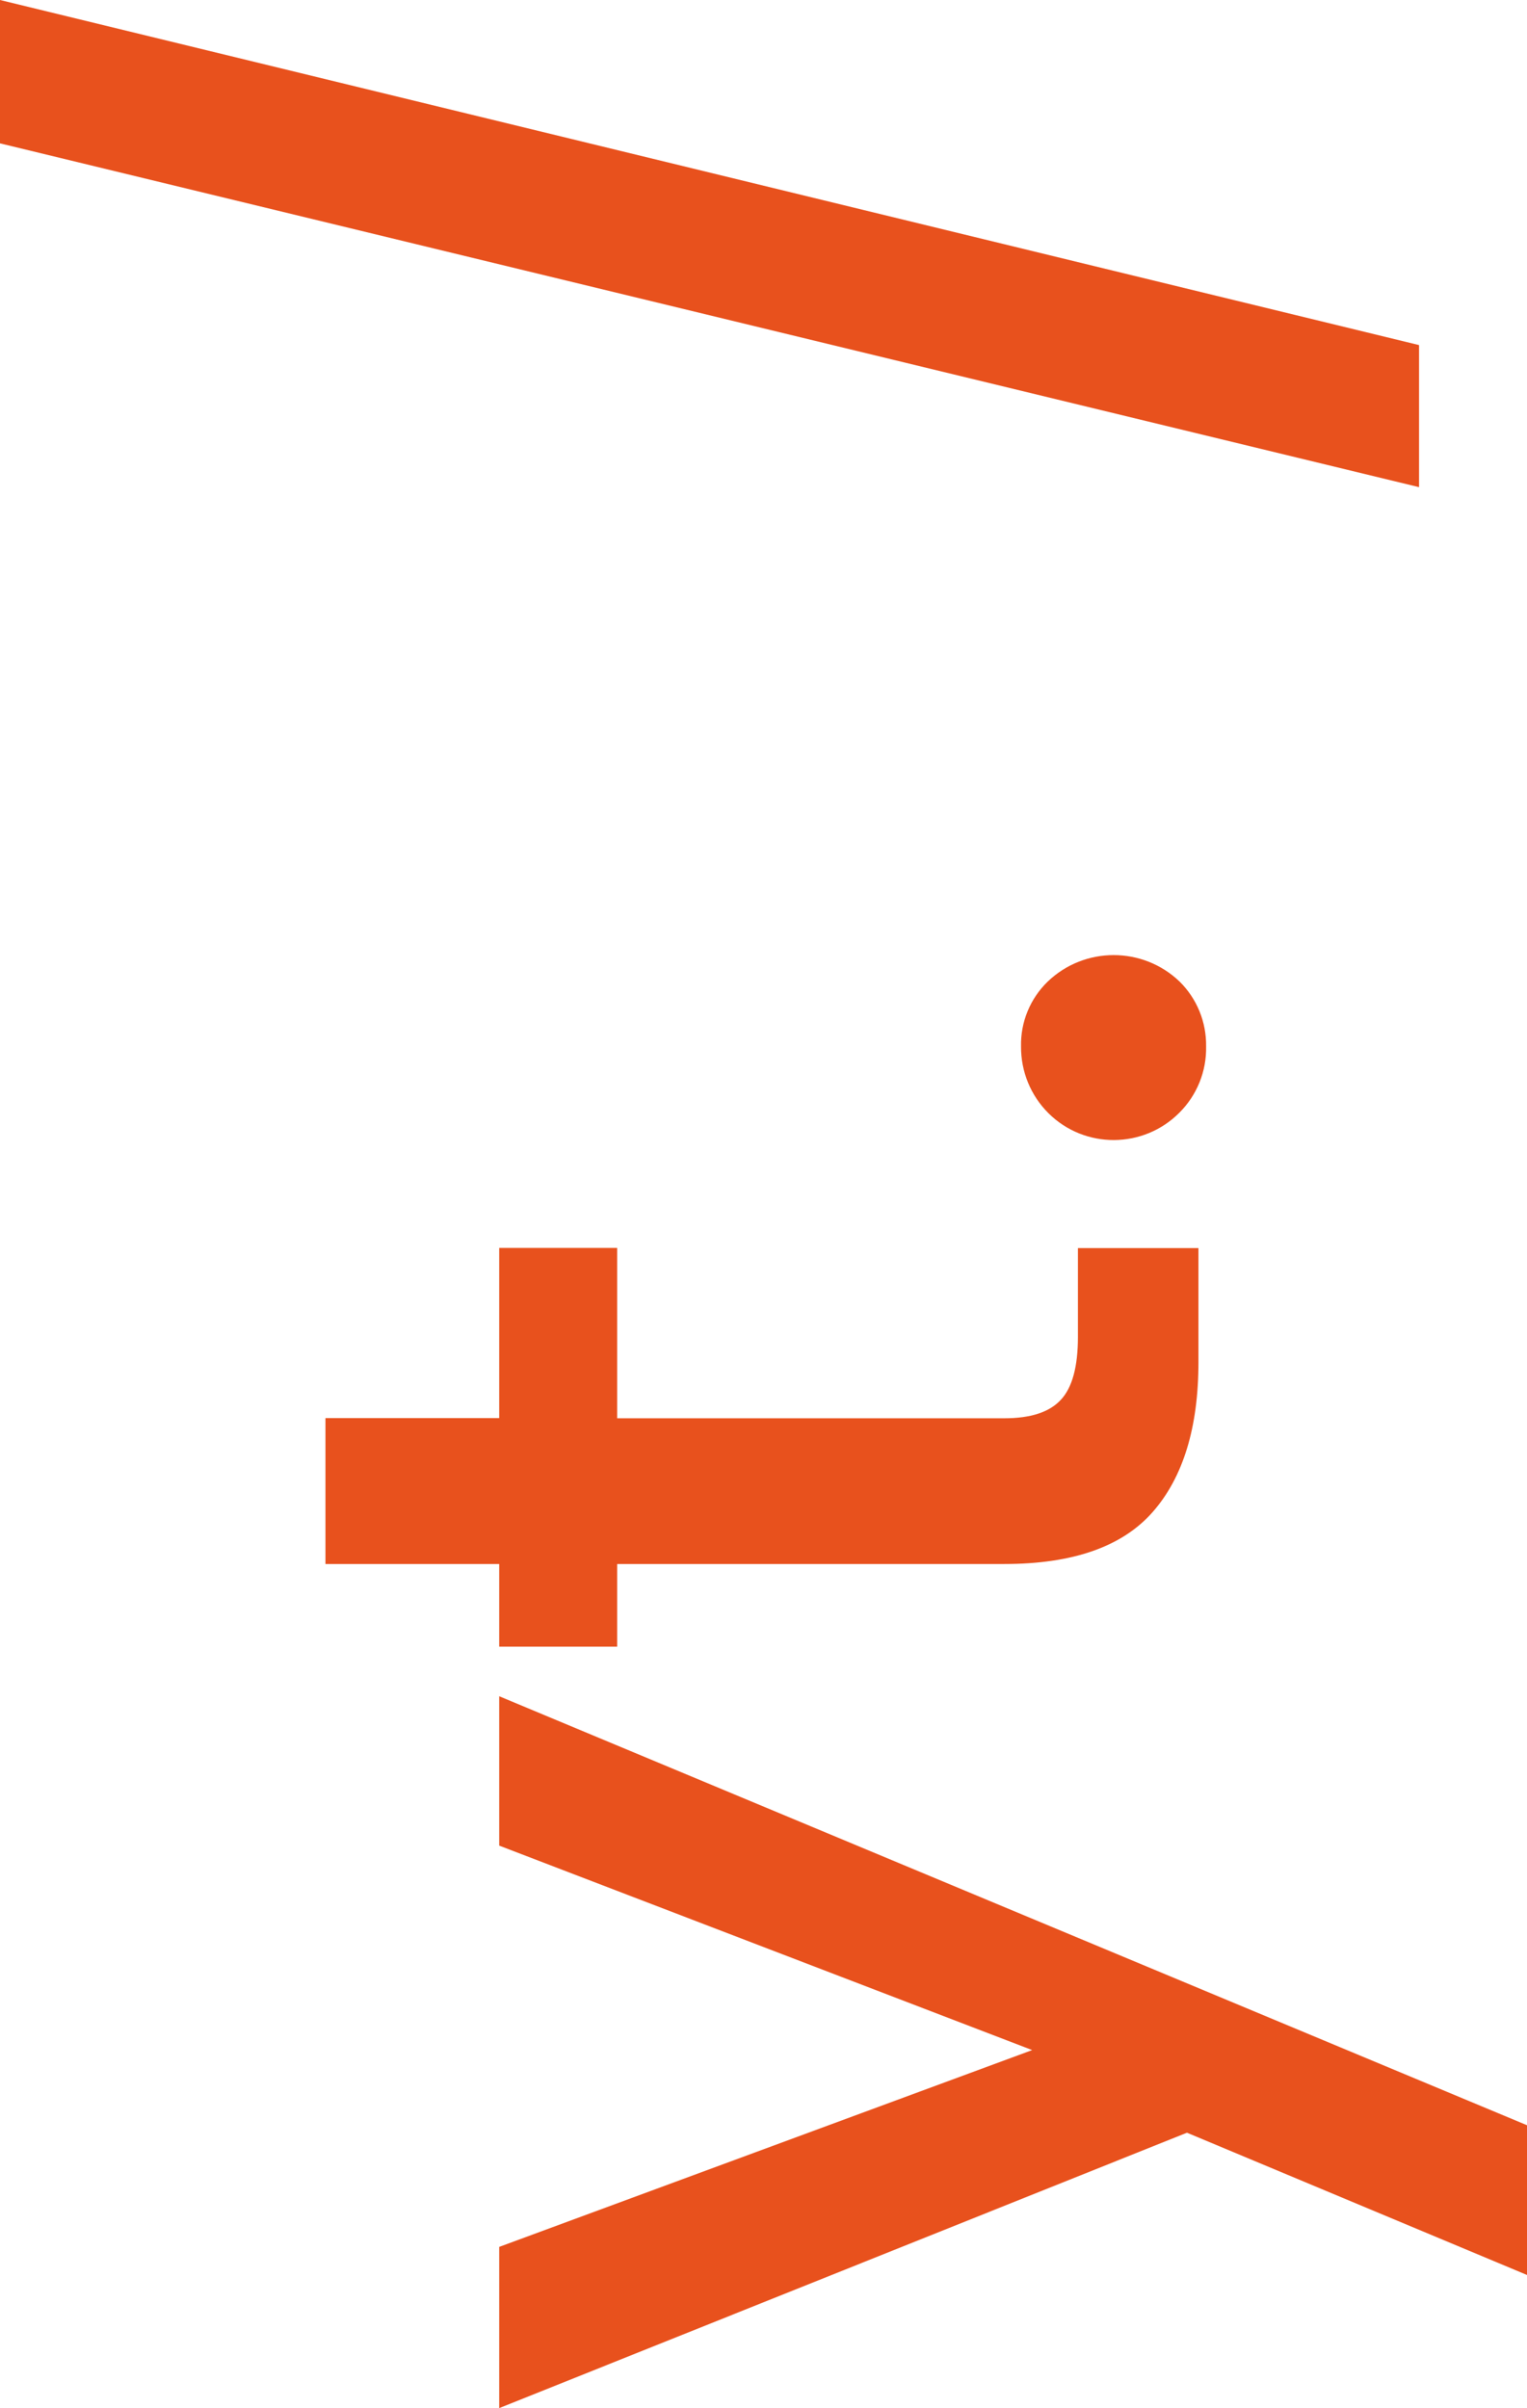 <svg xmlns="http://www.w3.org/2000/svg" id="Camada_1" viewBox="0 0 83.75 132.03"><defs><style>.cls-1{fill:#e8511d;}</style></defs><path class="cls-1" d="M64.69,61c-1.97,1.99-5.19,2.01-7.18,.04-.98-.97-1.52-2.29-1.51-3.67-.03-1.33,.5-2.62,1.46-3.55,2.02-1.94,5.22-1.94,7.24,0,.95,.94,1.47,2.22,1.45,3.55,.03,1.36-.5,2.67-1.46,3.63Z"></path><path class="cls-1" d="M0,0L77.83,18.92v7.79L0,7.86V0Z"></path><g><path class="cls-1" d="M27.38,93l56.37,23.52v8.21l-18.65-7.8-37.72,15.1v-8.84l29.23-10.79-29.23-11.21v-8.19Z"></path><path class="cls-1" d="M33.85,77.76h21.23c1.44,0,2.47-.33,3.1-1.01,.63-.67,.94-1.82,.94-3.45v-4.87h6.61v6.26c0,3.57-.84,6.31-2.51,8.21s-4.38,2.85-8.14,2.85h-21.23v4.53h-6.47v-4.53h-9.53v-8h9.53v-9.33h6.47v9.33h0Z"></path></g></svg>